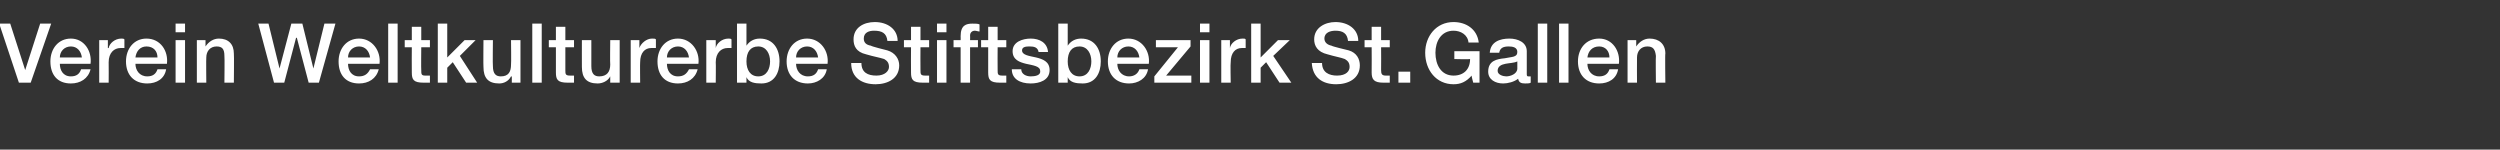 <?xml version="1.0" standalone="no"?><!DOCTYPE svg PUBLIC "-//W3C//DTD SVG 1.1//EN" "http://www.w3.org/Graphics/SVG/1.1/DTD/svg11.dtd"><svg xmlns="http://www.w3.org/2000/svg" version="1.1" width="317.5px" height="19px" viewBox="0 -3 317.5 19" style="top:-3px"><rect x="0" y="-3" width="317.5" height="19" fill="#333333" stroke="none"/>  <desc>Verein Weltkulturerbe Stiftsbezirk St. Gallen</desc>  <defs/>  <g id="Polygon78675">    <path d="M -0.1 0 L 1.3 0 L 3.2 5.9 L 3.2 5.9 L 5.1 0 L 6.5 0 L 3.9 7.5 L 2.4 7.5 L -0.1 0 Z M 7.6 5.1 C 7.6 5.9 8 6.7 9 6.7 C 9.7 6.7 10.1 6.4 10.3 5.8 C 10.3 5.8 11.5 5.8 11.5 5.8 C 11.2 7 10.2 7.6 9 7.6 C 7.3 7.6 6.4 6.5 6.4 4.8 C 6.4 3.2 7.4 1.9 9 1.9 C 10.7 1.9 11.7 3.5 11.5 5.1 C 11.5 5.1 7.6 5.1 7.6 5.1 Z M 10.4 4.3 C 10.3 3.5 9.8 2.9 9 2.9 C 8.2 2.9 7.6 3.5 7.6 4.3 C 7.6 4.3 10.4 4.3 10.4 4.3 Z M 12.6 2.1 L 13.7 2.1 L 13.7 3.1 C 13.7 3.1 13.76 3.12 13.8 3.1 C 13.9 2.5 14.6 1.9 15.4 1.9 C 15.6 1.9 15.7 1.9 15.8 2 C 15.8 2 15.8 3.1 15.8 3.1 C 15.6 3.1 15.5 3.1 15.3 3.1 C 14.5 3.1 13.8 3.7 13.8 4.9 C 13.82 4.91 13.8 7.5 13.8 7.5 L 12.6 7.5 L 12.6 2.1 Z M 17.2 5.1 C 17.2 5.9 17.7 6.7 18.7 6.7 C 19.4 6.7 19.8 6.4 20 5.8 C 20 5.8 21.1 5.8 21.1 5.8 C 20.9 7 19.9 7.6 18.7 7.6 C 17 7.6 16 6.5 16 4.8 C 16 3.2 17 1.9 18.6 1.9 C 20.4 1.9 21.4 3.5 21.2 5.1 C 21.2 5.1 17.2 5.1 17.2 5.1 Z M 20 4.3 C 20 3.5 19.5 2.9 18.6 2.9 C 17.8 2.9 17.3 3.5 17.2 4.3 C 17.2 4.3 20 4.3 20 4.3 Z M 22.3 2.1 L 23.5 2.1 L 23.5 7.5 L 22.3 7.5 L 22.3 2.1 Z M 22.3 0 L 23.5 0 L 23.5 1.1 L 22.3 1.1 L 22.3 0 Z M 25 2.1 L 26.1 2.1 L 26.1 2.9 C 26.1 2.9 26.12 2.89 26.1 2.9 C 26.5 2.3 27.1 1.9 27.8 1.9 C 29 1.9 29.7 2.6 29.7 3.8 C 29.74 3.77 29.7 7.5 29.7 7.5 L 28.5 7.5 C 28.5 7.5 28.54 4.08 28.5 4.1 C 28.5 3.2 28.2 2.9 27.5 2.9 C 26.7 2.9 26.2 3.5 26.2 4.3 C 26.17 4.29 26.2 7.5 26.2 7.5 L 25 7.5 L 25 2.1 Z M 32.8 0 L 34.1 0 L 35.5 5.7 L 35.5 5.7 L 37 0 L 38.4 0 L 39.8 5.7 L 39.8 5.7 L 41.2 0 L 42.6 0 L 40.5 7.5 L 39.2 7.5 L 37.7 1.8 L 37.6 1.8 L 36.1 7.5 L 34.8 7.5 L 32.8 0 Z M 44.2 5.1 C 44.2 5.9 44.6 6.7 45.6 6.7 C 46.3 6.7 46.7 6.4 47 5.8 C 47 5.8 48.1 5.8 48.1 5.8 C 47.8 7 46.8 7.6 45.6 7.6 C 43.9 7.6 43 6.5 43 4.8 C 43 3.2 44 1.9 45.6 1.9 C 47.3 1.9 48.4 3.5 48.2 5.1 C 48.2 5.1 44.2 5.1 44.2 5.1 Z M 47 4.3 C 46.9 3.5 46.4 2.9 45.6 2.9 C 44.8 2.9 44.2 3.5 44.2 4.3 C 44.2 4.3 47 4.3 47 4.3 Z M 49.3 0 L 50.5 0 L 50.5 7.5 L 49.3 7.5 L 49.3 0 Z M 51.4 2.1 L 52.3 2.1 L 52.3 0.4 L 53.5 0.4 L 53.5 2.1 L 54.6 2.1 L 54.6 3 L 53.5 3 C 53.5 3 53.47 5.86 53.5 5.9 C 53.5 6.4 53.5 6.6 54 6.6 C 54.2 6.6 54.4 6.6 54.6 6.6 C 54.6 6.6 54.6 7.5 54.6 7.5 C 54.3 7.5 54 7.5 53.8 7.5 C 52.5 7.5 52.3 7.1 52.3 6.2 C 52.28 6.16 52.3 3 52.3 3 L 51.4 3 L 51.4 2.1 Z M 55.6 0 L 56.8 0 L 56.8 4.3 L 59 2.1 L 60.4 2.1 L 58.4 4.1 L 60.6 7.5 L 59.2 7.5 L 57.5 4.9 L 56.8 5.6 L 56.8 7.5 L 55.6 7.5 L 55.6 0 Z M 66.1 7.5 L 65 7.5 L 65 6.7 C 65 6.7 64.94 6.74 64.9 6.7 C 64.6 7.3 64 7.6 63.4 7.6 C 62 7.6 61.4 6.9 61.4 5.5 C 61.37 5.51 61.4 2.1 61.4 2.1 L 62.6 2.1 C 62.6 2.1 62.56 5.4 62.6 5.4 C 62.6 6.4 63 6.7 63.6 6.7 C 64.6 6.7 64.9 6.1 64.9 5.2 C 64.94 5.22 64.9 2.1 64.9 2.1 L 66.1 2.1 L 66.1 7.5 Z M 67.6 0 L 68.8 0 L 68.8 7.5 L 67.6 7.5 L 67.6 0 Z M 69.7 2.1 L 70.6 2.1 L 70.6 0.4 L 71.8 0.4 L 71.8 2.1 L 72.9 2.1 L 72.9 3 L 71.8 3 C 71.8 3 71.79 5.86 71.8 5.9 C 71.8 6.4 71.8 6.6 72.4 6.6 C 72.5 6.6 72.7 6.6 72.9 6.6 C 72.9 6.6 72.9 7.5 72.9 7.5 C 72.6 7.5 72.4 7.5 72.1 7.5 C 70.8 7.5 70.6 7.1 70.6 6.2 C 70.6 6.16 70.6 3 70.6 3 L 69.7 3 L 69.7 2.1 Z M 78.7 7.5 L 77.5 7.5 L 77.5 6.7 C 77.5 6.7 77.46 6.74 77.5 6.7 C 77.2 7.3 76.5 7.6 75.9 7.6 C 74.5 7.6 73.9 6.9 73.9 5.5 C 73.89 5.51 73.9 2.1 73.9 2.1 L 75.1 2.1 C 75.1 2.1 75.09 5.4 75.1 5.4 C 75.1 6.4 75.5 6.7 76.1 6.7 C 77.1 6.7 77.5 6.1 77.5 5.2 C 77.46 5.22 77.5 2.1 77.5 2.1 L 78.7 2.1 L 78.7 7.5 Z M 80.1 2.1 L 81.2 2.1 L 81.2 3.1 C 81.2 3.1 81.22 3.12 81.2 3.1 C 81.4 2.5 82.1 1.9 82.8 1.9 C 83.1 1.9 83.2 1.9 83.3 2 C 83.3 2 83.3 3.1 83.3 3.1 C 83.1 3.1 82.9 3.1 82.7 3.1 C 81.9 3.1 81.3 3.7 81.3 4.9 C 81.27 4.91 81.3 7.5 81.3 7.5 L 80.1 7.5 L 80.1 2.1 Z M 84.7 5.1 C 84.7 5.9 85.1 6.7 86.1 6.7 C 86.8 6.7 87.2 6.4 87.5 5.8 C 87.5 5.8 88.6 5.8 88.6 5.8 C 88.3 7 87.3 7.6 86.1 7.6 C 84.4 7.6 83.5 6.5 83.5 4.8 C 83.5 3.2 84.5 1.9 86.1 1.9 C 87.8 1.9 88.9 3.5 88.7 5.1 C 88.7 5.1 84.7 5.1 84.7 5.1 Z M 87.5 4.3 C 87.4 3.5 86.9 2.9 86.1 2.9 C 85.3 2.9 84.7 3.5 84.7 4.3 C 84.7 4.3 87.5 4.3 87.5 4.3 Z M 89.7 2.1 L 90.9 2.1 L 90.9 3.1 C 90.9 3.1 90.88 3.12 90.9 3.1 C 91 2.5 91.7 1.9 92.5 1.9 C 92.7 1.9 92.8 1.9 92.9 2 C 92.9 2 92.9 3.1 92.9 3.1 C 92.8 3.1 92.6 3.1 92.4 3.1 C 91.6 3.1 90.9 3.7 90.9 4.9 C 90.93 4.91 90.9 7.5 90.9 7.5 L 89.7 7.5 L 89.7 2.1 Z M 96.3 2.9 C 95.3 2.9 94.8 3.6 94.8 4.8 C 94.8 5.9 95.3 6.7 96.3 6.7 C 97.4 6.7 97.8 5.7 97.8 4.8 C 97.8 3.8 97.3 2.9 96.3 2.9 Z M 93.6 0 L 94.8 0 L 94.8 2.8 C 94.8 2.8 94.84 2.77 94.8 2.8 C 95.2 2.2 95.8 1.9 96.5 1.9 C 98.2 1.9 99 3.2 99 4.8 C 99 6.3 98.3 7.6 96.7 7.6 C 95.9 7.6 95.1 7.5 94.8 6.8 C 94.78 6.75 94.8 6.8 94.8 6.8 L 94.8 7.5 L 93.6 7.5 L 93.6 0 Z M 101.1 5.1 C 101.1 5.9 101.6 6.7 102.6 6.7 C 103.3 6.7 103.7 6.4 103.9 5.8 C 103.9 5.8 105 5.8 105 5.8 C 104.8 7 103.7 7.6 102.6 7.6 C 100.9 7.6 99.9 6.5 99.9 4.8 C 99.9 3.2 100.9 1.9 102.5 1.9 C 104.2 1.9 105.3 3.5 105.1 5.1 C 105.1 5.1 101.1 5.1 101.1 5.1 Z M 103.9 4.3 C 103.8 3.5 103.3 2.9 102.5 2.9 C 101.7 2.9 101.1 3.5 101.1 4.3 C 101.1 4.3 103.9 4.3 103.9 4.3 Z M 109.4 5 C 109.4 6.2 110.2 6.6 111.3 6.6 C 112.4 6.6 112.9 6 112.9 5.5 C 112.9 4.9 112.6 4.7 112.3 4.5 C 111.7 4.3 111 4.2 110 3.9 C 108.7 3.6 108.4 2.8 108.4 2 C 108.4 0.5 109.7 -0.2 111.1 -0.2 C 112.7 -0.2 114 0.7 114 2.2 C 114 2.2 112.7 2.2 112.7 2.2 C 112.6 1.2 112 0.9 111 0.9 C 110.4 0.9 109.7 1.1 109.7 1.9 C 109.7 2.4 110 2.7 110.6 2.8 C 110.7 2.9 112.3 3.3 112.7 3.4 C 113.7 3.7 114.2 4.5 114.2 5.3 C 114.2 7 112.7 7.7 111.2 7.7 C 109.5 7.7 108.1 6.9 108.1 5 C 108.1 5 109.4 5 109.4 5 Z M 114.8 2.1 L 115.7 2.1 L 115.7 0.4 L 116.9 0.4 L 116.9 2.1 L 118 2.1 L 118 3 L 116.9 3 C 116.9 3 116.88 5.86 116.9 5.9 C 116.9 6.4 116.9 6.6 117.5 6.6 C 117.6 6.6 117.8 6.6 118 6.6 C 118 6.6 118 7.5 118 7.5 C 117.7 7.5 117.4 7.5 117.2 7.5 C 115.9 7.5 115.7 7.1 115.7 6.2 C 115.68 6.16 115.7 3 115.7 3 L 114.8 3 L 114.8 2.1 Z M 119 2.1 L 120.2 2.1 L 120.2 7.5 L 119 7.5 L 119 2.1 Z M 119 0 L 120.2 0 L 120.2 1.1 L 119 1.1 L 119 0 Z M 121.1 2.1 L 122 2.1 C 122 2.1 122.02 1.62 122 1.6 C 122 0.2 122.7 0 123.5 0 C 123.9 0 124.2 0 124.4 0.1 C 124.4 0.1 124.4 1 124.4 1 C 124.2 1 124 0.9 123.8 0.9 C 123.5 0.9 123.2 1.1 123.2 1.5 C 123.22 1.51 123.2 2.1 123.2 2.1 L 124.2 2.1 L 124.2 3 L 123.2 3 L 123.2 7.5 L 122 7.5 L 122 3 L 121.1 3 L 121.1 2.1 Z M 124.6 2.1 L 125.5 2.1 L 125.5 0.4 L 126.7 0.4 L 126.7 2.1 L 127.8 2.1 L 127.8 3 L 126.7 3 C 126.7 3 126.68 5.86 126.7 5.9 C 126.7 6.4 126.7 6.6 127.3 6.6 C 127.4 6.6 127.6 6.6 127.8 6.6 C 127.8 6.6 127.8 7.5 127.8 7.5 C 127.5 7.5 127.2 7.5 127 7.5 C 125.7 7.5 125.5 7.1 125.5 6.2 C 125.49 6.16 125.5 3 125.5 3 L 124.6 3 L 124.6 2.1 Z M 129.7 5.8 C 129.7 6.4 130.3 6.7 130.9 6.7 C 131.4 6.7 132.2 6.6 132.1 6 C 132.1 5.4 131.2 5.3 130.3 5.1 C 129.5 4.9 128.6 4.6 128.6 3.5 C 128.6 2.3 129.9 1.9 130.9 1.9 C 132 1.9 133 2.4 133.1 3.6 C 133.1 3.6 131.9 3.6 131.9 3.6 C 131.8 3 131.3 2.9 130.8 2.9 C 130.4 2.9 129.8 2.9 129.8 3.4 C 129.8 4 130.7 4.1 131.6 4.3 C 132.4 4.5 133.3 4.8 133.3 5.9 C 133.3 7.2 132 7.6 130.9 7.6 C 129.5 7.6 128.5 7 128.5 5.8 C 128.5 5.8 129.7 5.8 129.7 5.8 Z M 137.1 2.9 C 136.1 2.9 135.6 3.6 135.6 4.8 C 135.6 5.9 136.1 6.7 137.1 6.7 C 138.2 6.7 138.6 5.7 138.6 4.8 C 138.6 3.8 138.1 2.9 137.1 2.9 Z M 134.4 0 L 135.6 0 L 135.6 2.8 C 135.6 2.8 135.64 2.77 135.6 2.8 C 136 2.2 136.6 1.9 137.3 1.9 C 139 1.9 139.8 3.2 139.8 4.8 C 139.8 6.3 139.1 7.6 137.5 7.6 C 136.7 7.6 135.9 7.5 135.6 6.8 C 135.58 6.75 135.6 6.8 135.6 6.8 L 135.6 7.5 L 134.4 7.5 L 134.4 0 Z M 141.9 5.1 C 141.9 5.9 142.4 6.7 143.4 6.7 C 144 6.7 144.5 6.4 144.7 5.8 C 144.7 5.8 145.8 5.8 145.8 5.8 C 145.6 7 144.5 7.6 143.4 7.6 C 141.7 7.6 140.7 6.5 140.7 4.8 C 140.7 3.2 141.7 1.9 143.3 1.9 C 145 1.9 146.1 3.5 145.9 5.1 C 145.9 5.1 141.9 5.1 141.9 5.1 Z M 144.7 4.3 C 144.6 3.5 144.1 2.9 143.3 2.9 C 142.5 2.9 141.9 3.5 141.9 4.3 C 141.9 4.3 144.7 4.3 144.7 4.3 Z M 146.8 2.1 L 151.2 2.1 L 151.2 2.9 L 148.1 6.6 L 151.3 6.6 L 151.3 7.5 L 146.6 7.5 L 146.6 6.7 L 149.6 3 L 146.8 3 L 146.8 2.1 Z M 152.4 2.1 L 153.6 2.1 L 153.6 7.5 L 152.4 7.5 L 152.4 2.1 Z M 152.4 0 L 153.6 0 L 153.6 1.1 L 152.4 1.1 L 152.4 0 Z M 155.1 2.1 L 156.2 2.1 L 156.2 3.1 C 156.2 3.1 156.2 3.12 156.2 3.1 C 156.3 2.5 157 1.9 157.8 1.9 C 158.1 1.9 158.1 1.9 158.2 2 C 158.2 2 158.2 3.1 158.2 3.1 C 158.1 3.1 157.9 3.1 157.7 3.1 C 156.9 3.1 156.3 3.7 156.3 4.9 C 156.25 4.91 156.3 7.5 156.3 7.5 L 155.1 7.5 L 155.1 2.1 Z M 158.9 0 L 160.1 0 L 160.1 4.3 L 162.3 2.1 L 163.8 2.1 L 161.7 4.1 L 164 7.5 L 162.5 7.5 L 160.8 4.9 L 160.1 5.6 L 160.1 7.5 L 158.9 7.5 L 158.9 0 Z M 167.9 5 C 167.9 6.2 168.8 6.6 169.8 6.6 C 171 6.6 171.4 6 171.4 5.5 C 171.4 4.9 171.1 4.7 170.8 4.5 C 170.3 4.3 169.6 4.2 168.6 3.9 C 167.3 3.6 166.9 2.8 166.9 2 C 166.9 0.5 168.3 -0.2 169.6 -0.2 C 171.2 -0.2 172.5 0.7 172.5 2.2 C 172.5 2.2 171.2 2.2 171.2 2.2 C 171.1 1.2 170.5 0.9 169.6 0.9 C 169 0.9 168.2 1.1 168.2 1.9 C 168.2 2.4 168.6 2.7 169.1 2.8 C 169.2 2.9 170.9 3.3 171.3 3.4 C 172.3 3.7 172.7 4.5 172.7 5.3 C 172.7 7 171.2 7.7 169.7 7.7 C 168 7.7 166.7 6.9 166.6 5 C 166.6 5 167.9 5 167.9 5 Z M 173.3 2.1 L 174.2 2.1 L 174.2 0.4 L 175.4 0.4 L 175.4 2.1 L 176.5 2.1 L 176.5 3 L 175.4 3 C 175.4 3 175.42 5.86 175.4 5.9 C 175.4 6.4 175.5 6.6 176 6.6 C 176.2 6.6 176.3 6.6 176.5 6.6 C 176.5 6.6 176.5 7.5 176.5 7.5 C 176.2 7.5 176 7.5 175.7 7.5 C 174.5 7.5 174.2 7.1 174.2 6.2 C 174.22 6.16 174.2 3 174.2 3 L 173.3 3 L 173.3 2.1 Z M 177.6 6.1 L 179.1 6.1 L 179.1 7.5 L 177.6 7.5 L 177.6 6.1 Z M 187.9 7.5 L 187.1 7.5 C 187.1 7.5 186.86 6.62 186.9 6.6 C 186.2 7.4 185.5 7.7 184.6 7.7 C 182.4 7.7 181 5.9 181 3.7 C 181 1.6 182.4 -0.2 184.6 -0.2 C 186.2 -0.2 187.6 0.7 187.8 2.4 C 187.8 2.4 186.5 2.4 186.5 2.4 C 186.4 1.4 185.5 0.9 184.6 0.9 C 183 0.9 182.3 2.3 182.3 3.7 C 182.3 5.2 183 6.6 184.6 6.6 C 185.9 6.6 186.7 5.8 186.7 4.5 C 186.7 4.55 184.7 4.5 184.7 4.5 L 184.7 3.5 L 187.9 3.5 L 187.9 7.5 Z M 192.7 4.8 C 192.3 5 191.7 5 191.2 5.1 C 190.7 5.2 190.2 5.4 190.2 6 C 190.2 6.5 190.9 6.7 191.3 6.7 C 191.8 6.7 192.7 6.4 192.7 5.7 C 192.7 5.7 192.7 4.8 192.7 4.8 Z M 193.9 6.3 C 193.9 6.6 193.9 6.7 194.1 6.7 C 194.2 6.7 194.3 6.7 194.4 6.7 C 194.4 6.7 194.4 7.5 194.4 7.5 C 194.3 7.6 193.9 7.6 193.7 7.6 C 193.2 7.6 192.9 7.5 192.8 7 C 192.3 7.4 191.5 7.6 190.9 7.6 C 189.9 7.6 189 7.1 189 6.1 C 189 4.7 190.1 4.5 191.1 4.4 C 192 4.2 192.7 4.3 192.7 3.6 C 192.7 3 192.1 2.9 191.6 2.9 C 190.9 2.9 190.5 3.1 190.4 3.7 C 190.4 3.7 189.2 3.7 189.2 3.7 C 189.3 2.3 190.5 1.9 191.7 1.9 C 192.8 1.9 193.9 2.4 193.9 3.5 C 193.9 3.5 193.9 6.3 193.9 6.3 Z M 195.3 0 L 196.5 0 L 196.5 7.5 L 195.3 7.5 L 195.3 0 Z M 198 0 L 199.2 0 L 199.2 7.5 L 198 7.5 L 198 0 Z M 201.6 5.1 C 201.6 5.9 202.1 6.7 203.1 6.7 C 203.8 6.7 204.2 6.4 204.4 5.8 C 204.4 5.8 205.5 5.8 205.5 5.8 C 205.3 7 204.3 7.6 203.1 7.6 C 201.4 7.6 200.4 6.5 200.4 4.8 C 200.4 3.2 201.4 1.9 203.1 1.9 C 204.8 1.9 205.8 3.5 205.6 5.1 C 205.6 5.1 201.6 5.1 201.6 5.1 Z M 204.4 4.3 C 204.4 3.5 203.9 2.9 203.1 2.9 C 202.2 2.9 201.7 3.5 201.6 4.3 C 201.6 4.3 204.4 4.3 204.4 4.3 Z M 206.7 2.1 L 207.8 2.1 L 207.8 2.9 C 207.8 2.9 207.84 2.89 207.8 2.9 C 208.2 2.3 208.8 1.9 209.5 1.9 C 210.7 1.9 211.5 2.6 211.5 3.8 C 211.45 3.77 211.5 7.5 211.5 7.5 L 210.3 7.5 C 210.3 7.5 210.26 4.08 210.3 4.1 C 210.2 3.2 209.9 2.9 209.2 2.9 C 208.4 2.9 207.9 3.5 207.9 4.3 C 207.88 4.29 207.9 7.5 207.9 7.5 L 206.7 7.5 L 206.7 2.1 Z " stroke="none" fill="#fff"/>  </g></svg>